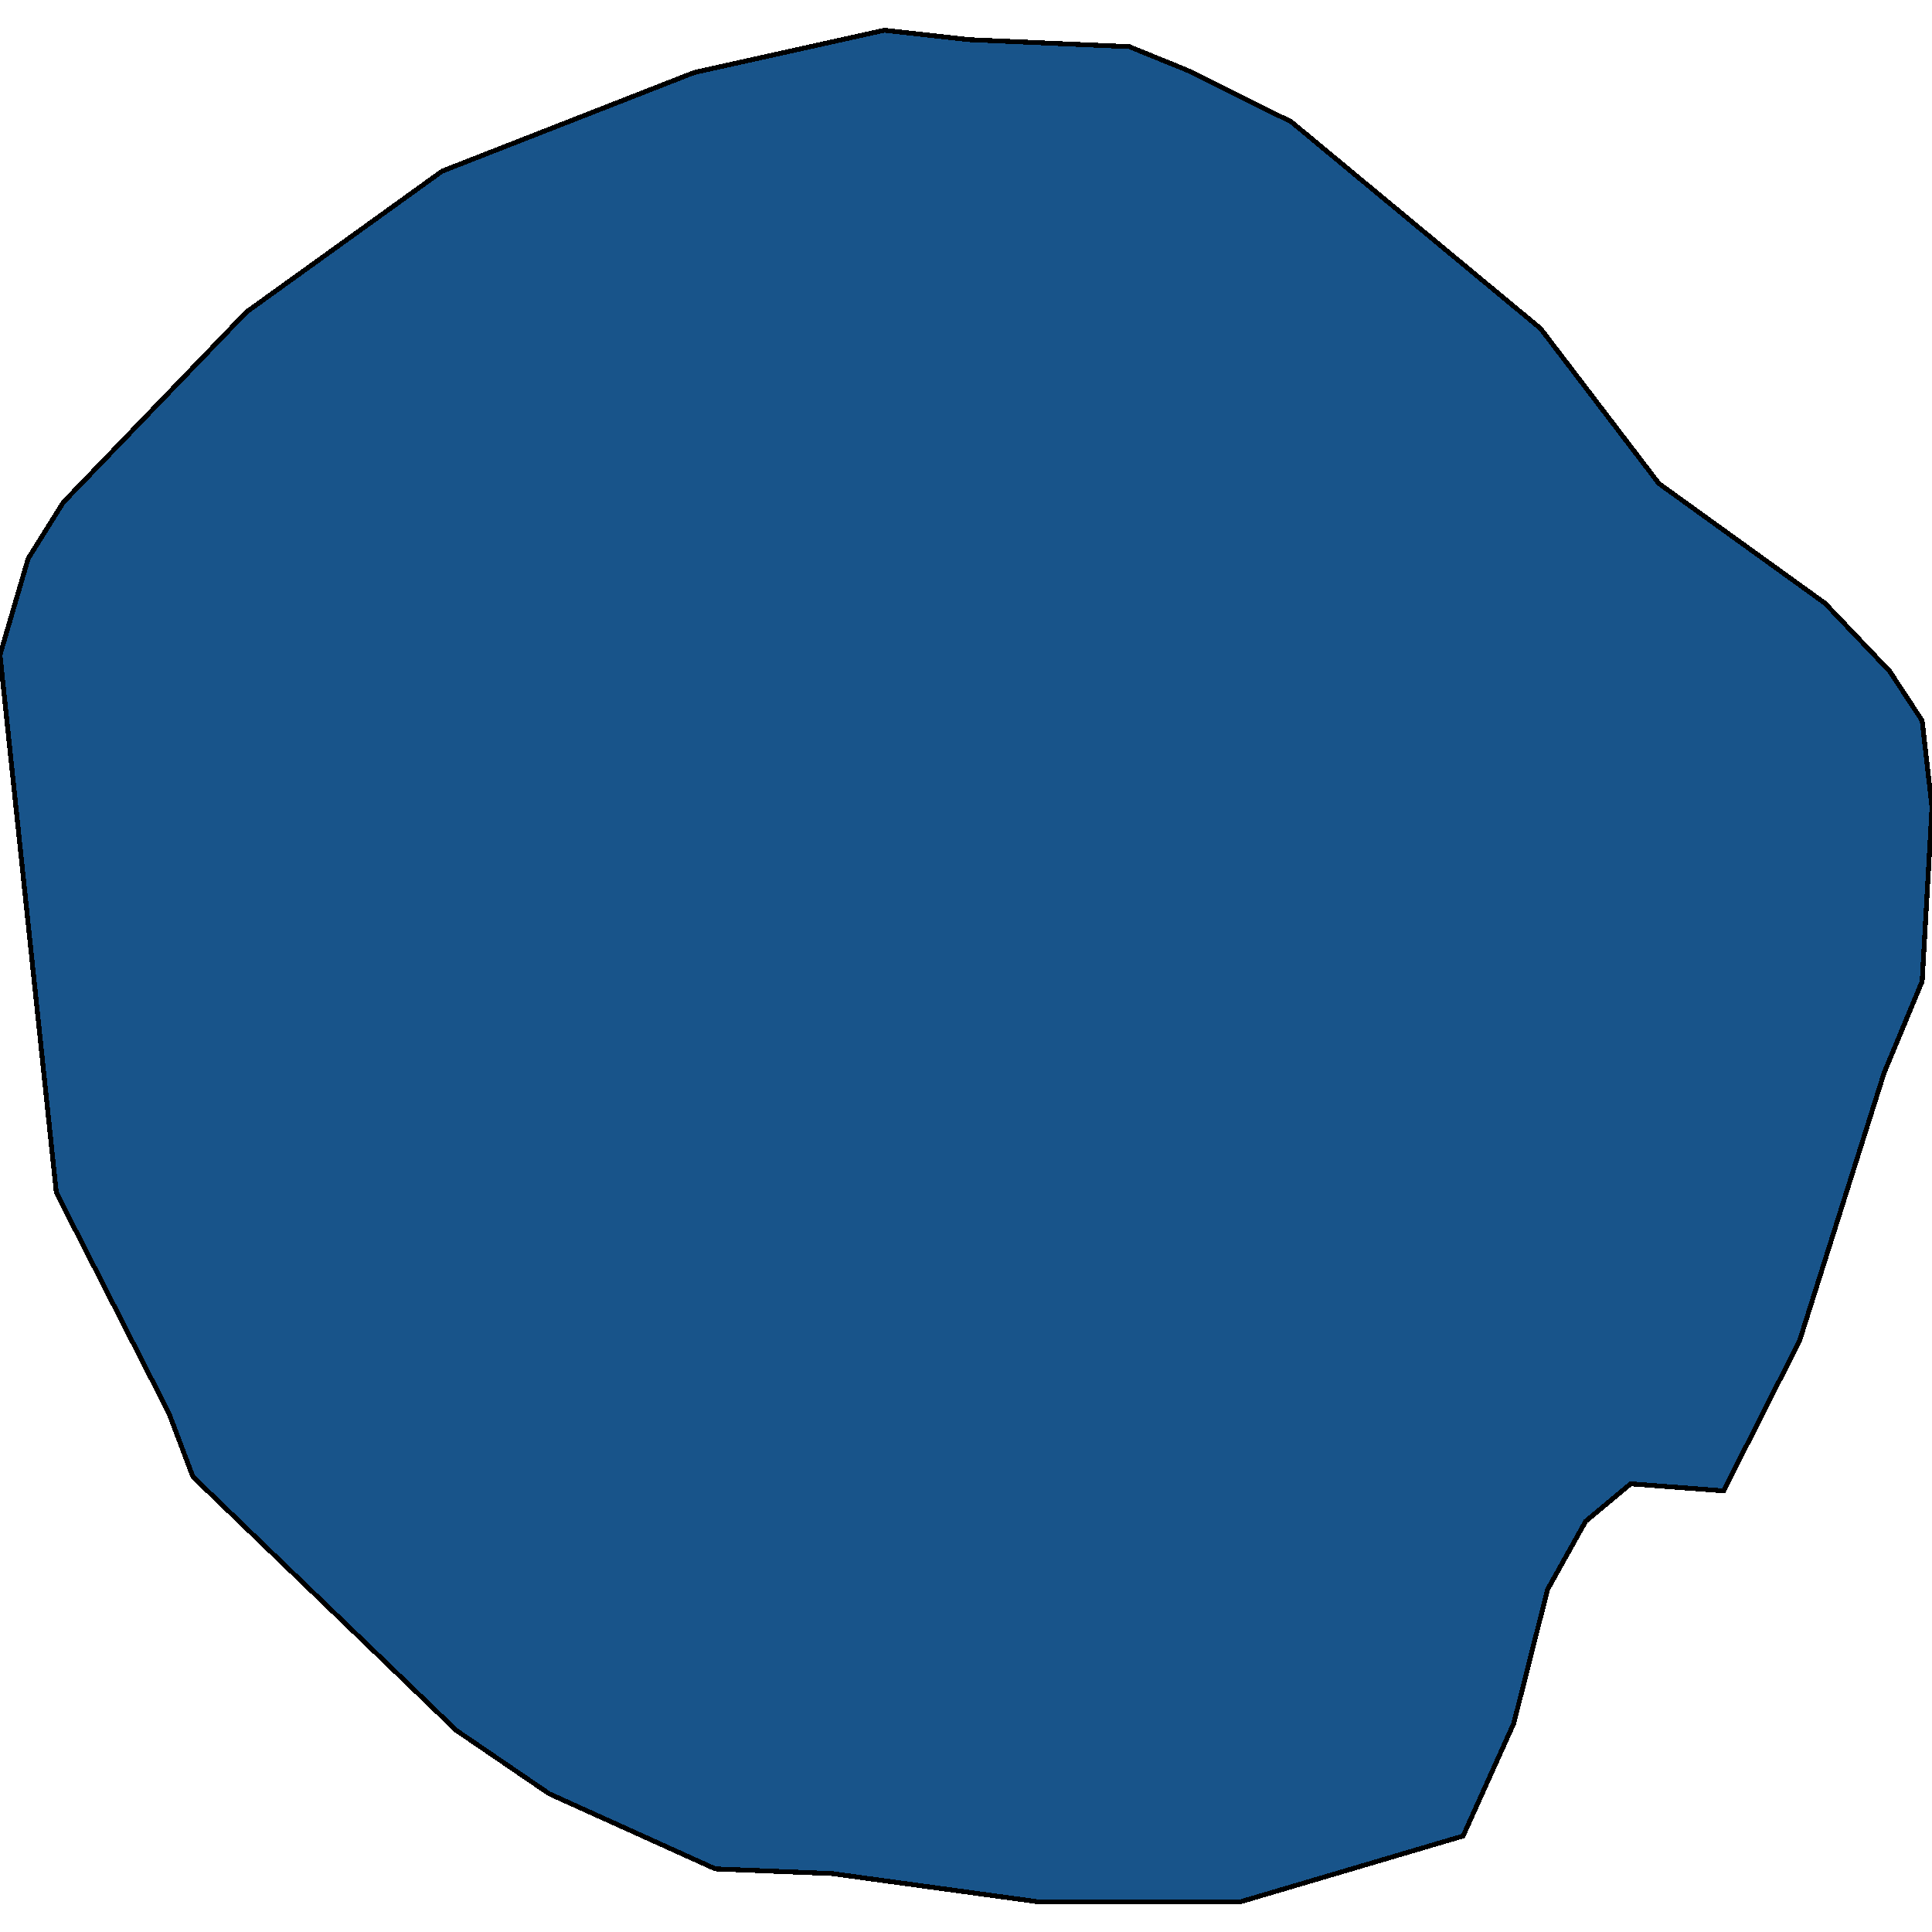 <svg xmlns="http://www.w3.org/2000/svg" width="400" height="400"><path d="m34.985 292.622-23.323-45.698L0 135.59l5.83-19.934 7.29-11.669 37.9-39.381 40.525-29.173 52.187-20.42 39.358-8.752 17.493 1.945 33.236 1.458 11.954 4.862 21.574 10.697L318.95 68.01l24.49 32.089 34.403 24.796 13.41 14.099 6.706 10.21L400 167.192l-2.04 35.977-7.873 18.96-17.492 55.422-15.744 31.114-19.242-1.459-9.33 7.779-7.87 14.098-6.998 27.71-10.496 23.334-46.064 13.611H214.87l-42.566-5.833-24.198-.973-34.402-15.556-19.242-13.125-54.52-52.503Z" style="stroke:#000;fill:#18548a;shape-rendering:crispEdges;stroke-width:1px"/></svg>